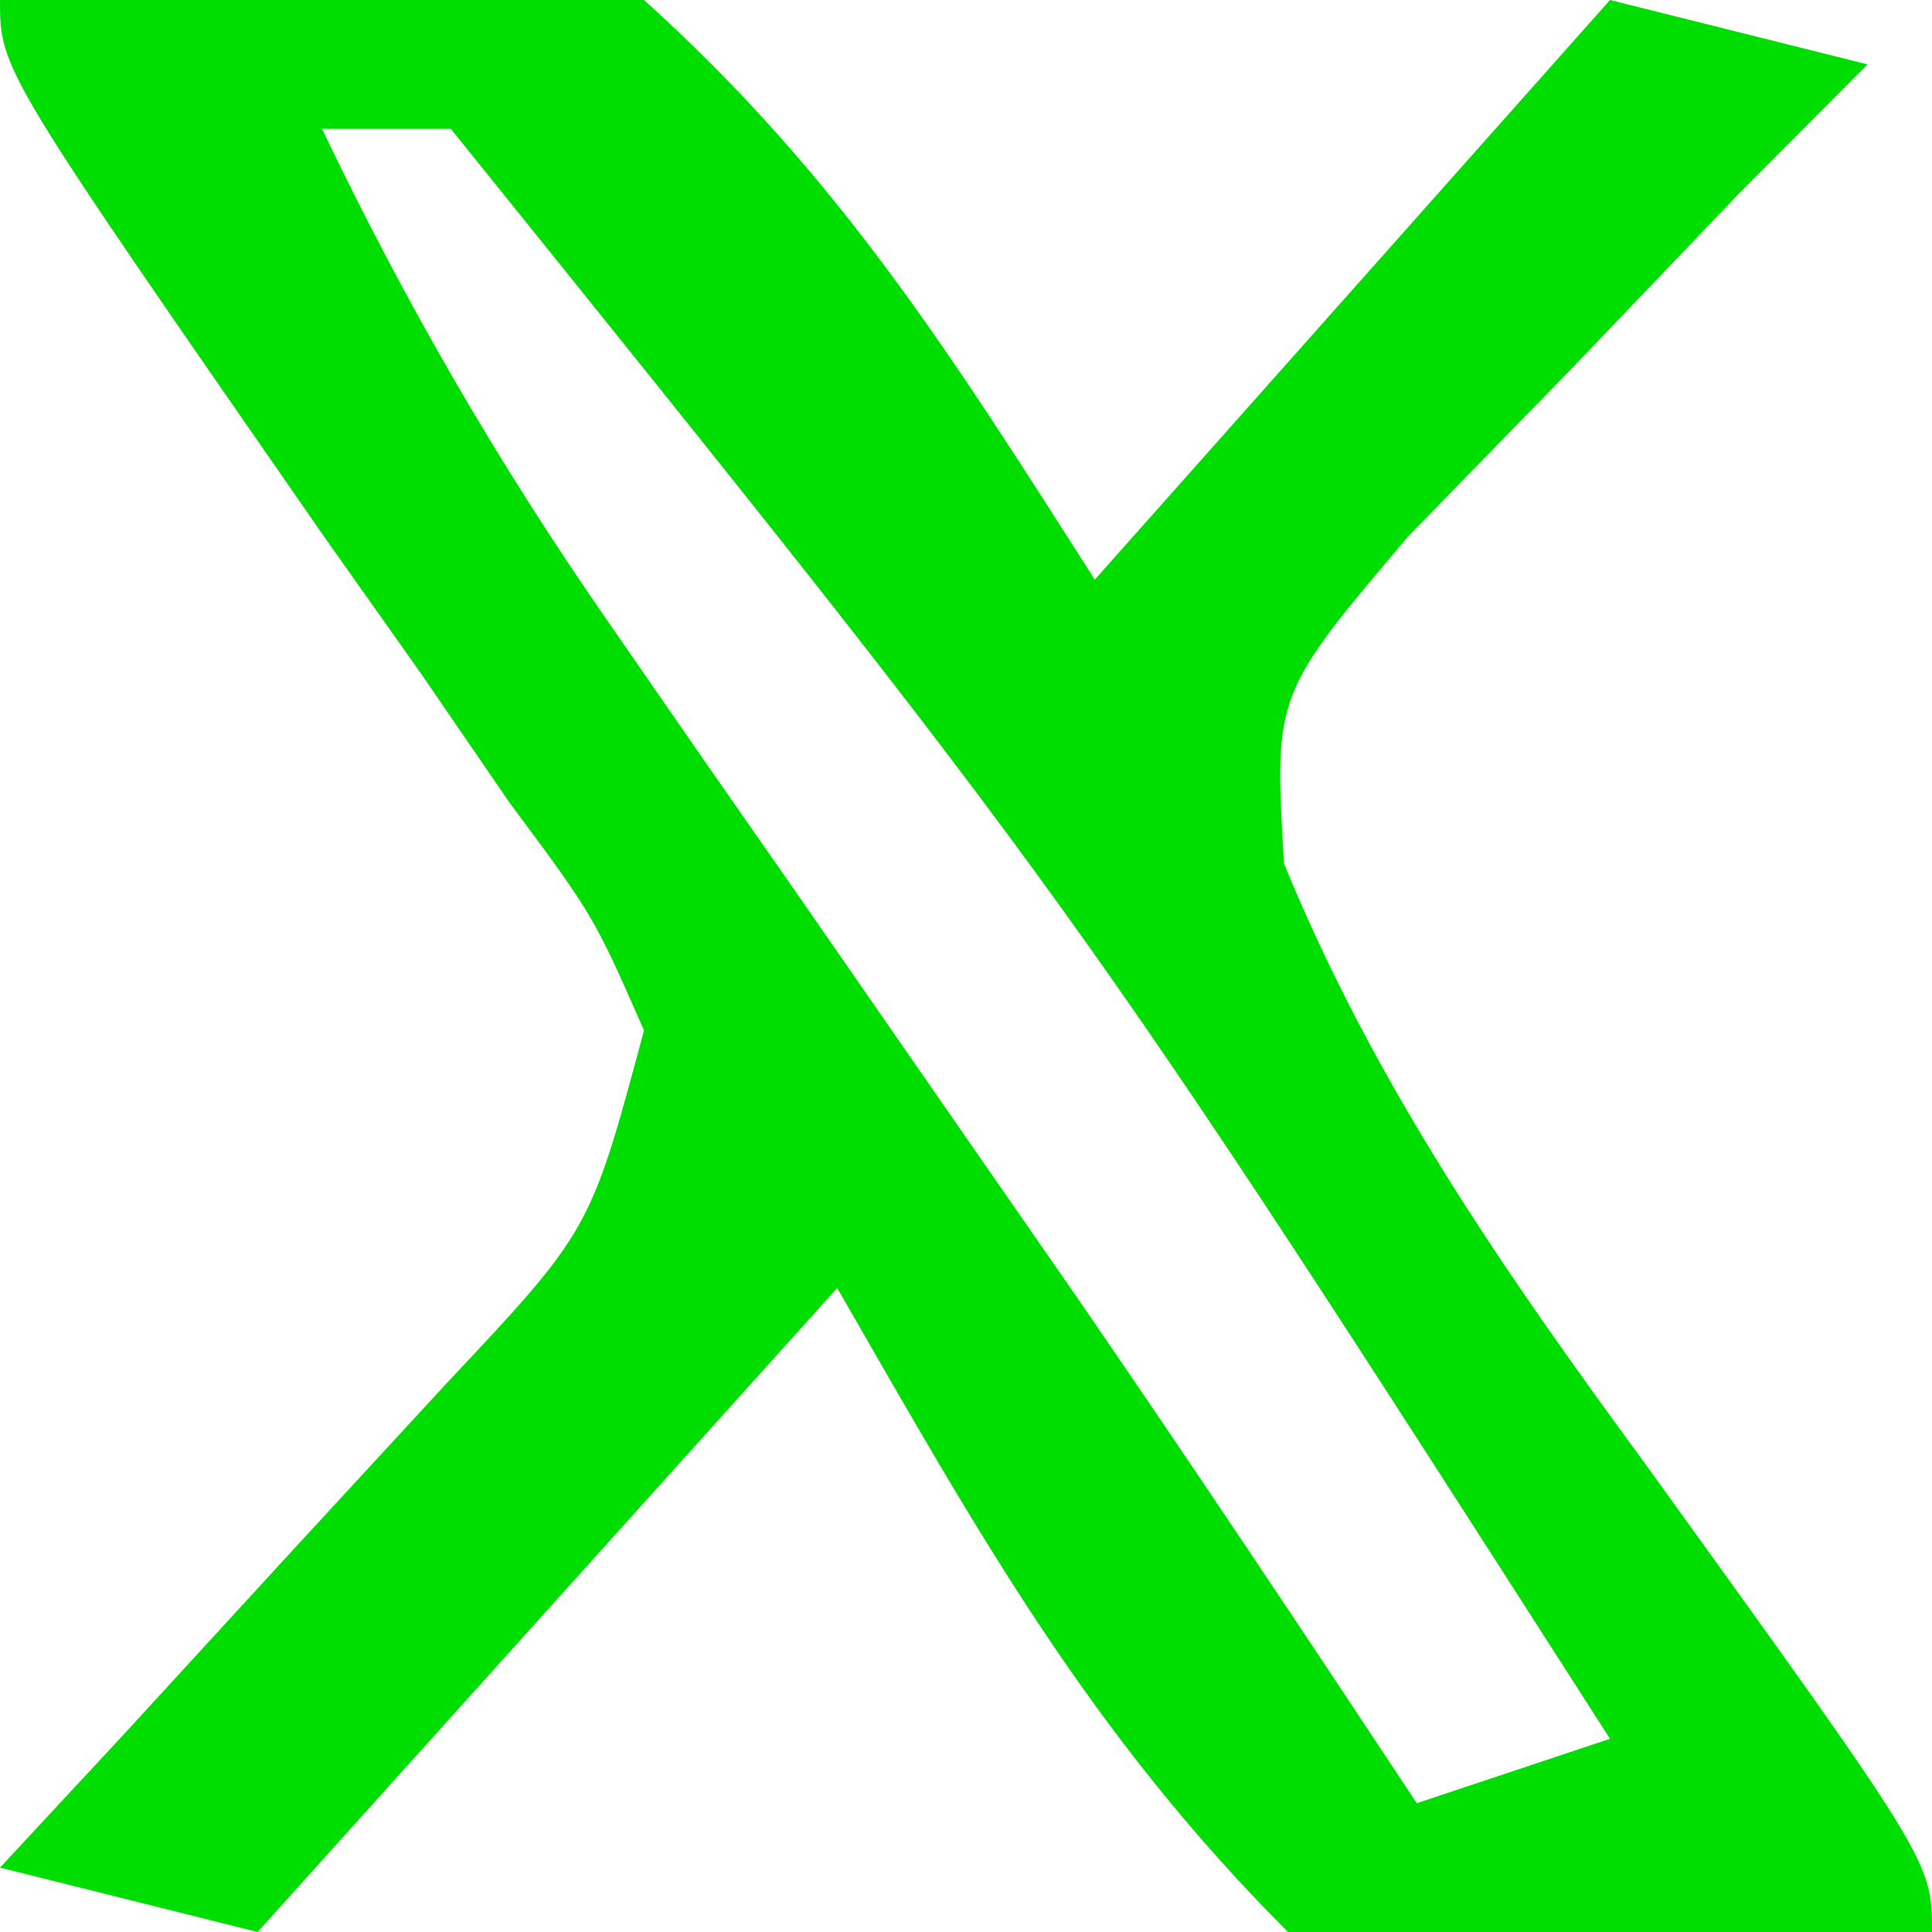 <?xml version="1.0" encoding="UTF-8"?>
<svg version="1.1" xmlns="http://www.w3.org/2000/svg" width="30" height="30">
<path d="M0 0 C3.485 -0.568 6.537 -0.769 10 0 C13.041 2.742 14.765 5.503 17 9 C19.64 6.03 22.28 3.06 25 0 C26.32 0.33 27.64 0.66 29 1 C28.339 1.664 27.677 2.328 26.996 3.012 C26.152 3.895 25.307 4.778 24.438 5.688 C23.591 6.558 22.744 7.428 21.871 8.324 C19.784 10.785 19.784 10.785 19.938 13.41 C21.354 16.863 23.368 19.76 25.562 22.75 C30 28.905 30 28.905 30 30 C26.487 30.636 23.486 30.86 20 30 C16.918 26.913 15.203 23.832 13 20 C10.03 23.3 7.06 26.6 4 30 C2.68 29.67 1.36 29.34 0 29 C0.638 28.313 1.276 27.626 1.934 26.918 C2.76 26.017 3.586 25.116 4.438 24.188 C5.261 23.294 6.085 22.401 6.934 21.48 C9.167 19.106 9.167 19.106 10 16 C9.216 14.218 9.216 14.218 7.91 12.461 C7.456 11.798 7.001 11.136 6.533 10.453 C6.048 9.767 5.563 9.082 5.062 8.375 C0 1.083 0 1.083 0 0 Z M5 2 C6.303 4.725 7.738 7.201 9.461 9.68 C9.933 10.362 10.405 11.044 10.891 11.746 C11.38 12.449 11.87 13.151 12.375 13.875 C13.342 15.268 14.308 16.661 15.273 18.055 C15.965 19.052 15.965 19.052 16.671 20.069 C18.477 22.693 20.242 25.343 22 28 C22.99 27.67 23.98 27.34 25 27 C16.655 13.985 16.655 13.985 7 2 C6.34 2 5.68 2 5 2 Z " fill="#0d0" transform="translate(0,0)"/>
</svg>

